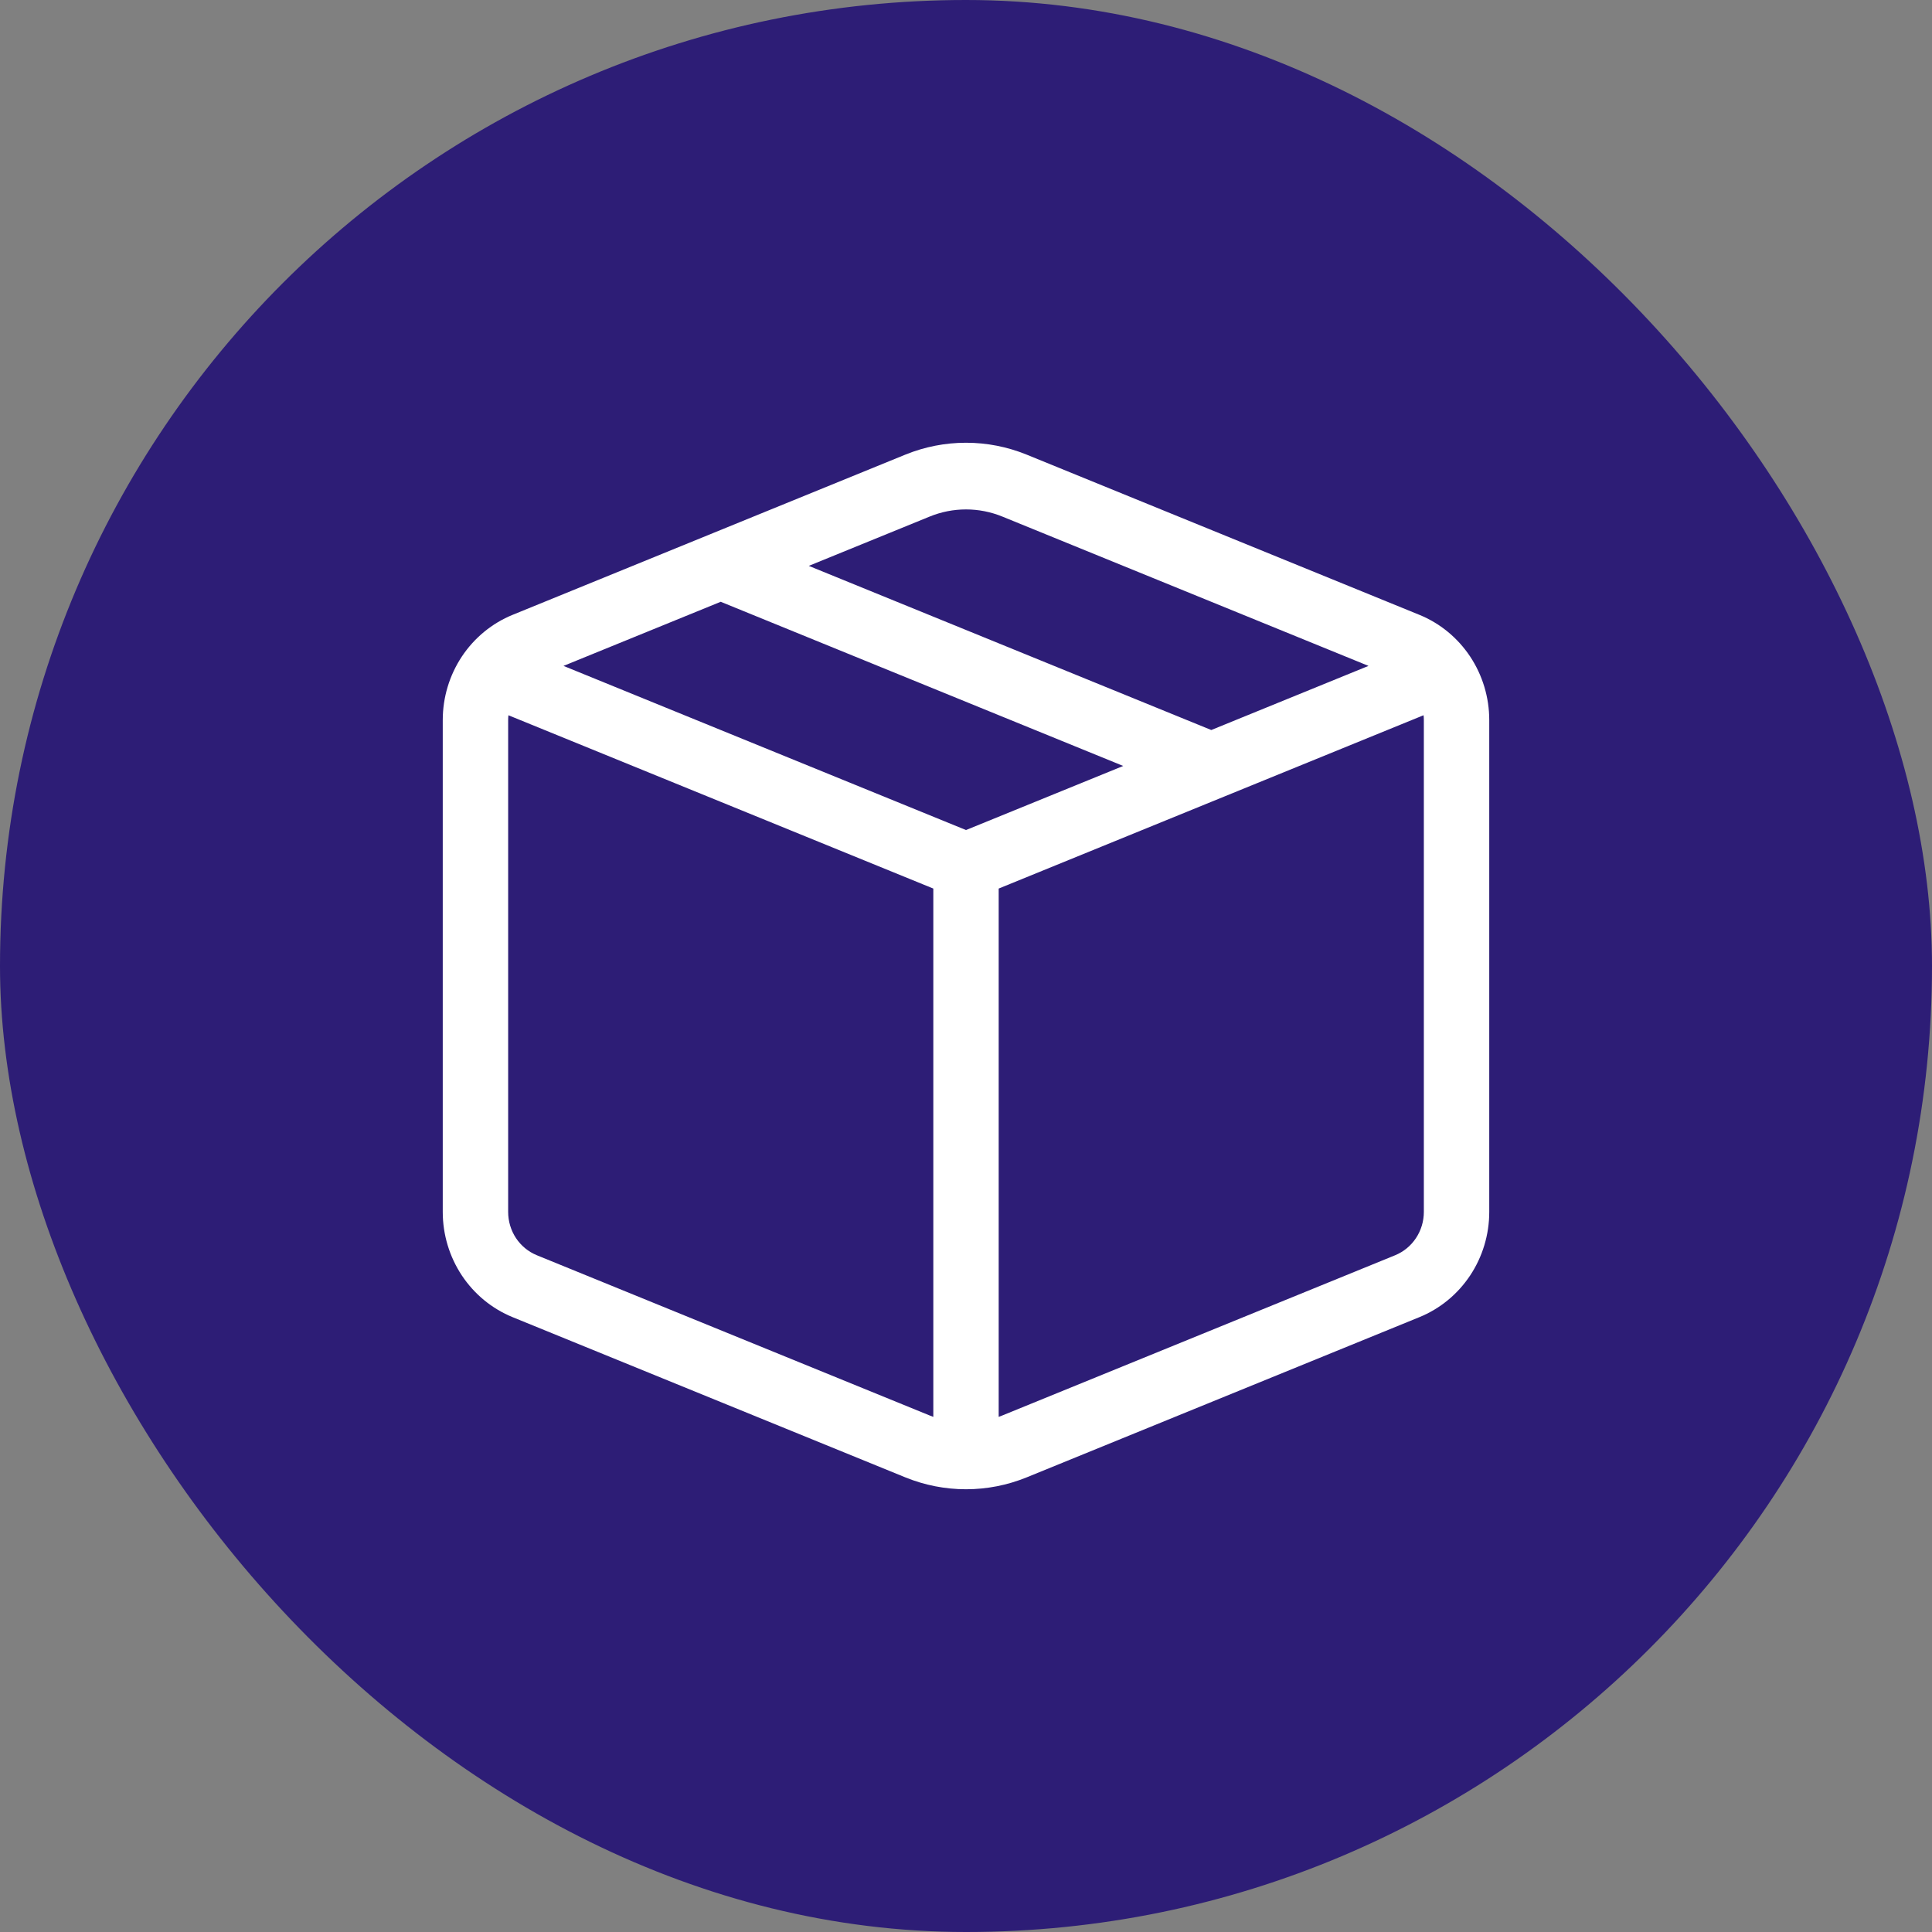 <svg width="48" height="48" viewBox="0 0 48 48" fill="none" xmlns="http://www.w3.org/2000/svg">
<rect x="0" y="0" width="48" height="48" fill="#808080" stroke="none"/>
<rect width="48" height="48" rx="24" fill="#2D1D76"/>
<path d="M25.509 11.296C24.54 10.901 23.46 10.901 22.491 11.296L12.737 15.275C12.224 15.484 11.785 15.845 11.475 16.311C11.166 16.777 11 17.327 11 17.89V30.11C11 30.673 11.166 31.223 11.475 31.689C11.785 32.155 12.224 32.516 12.737 32.725L22.491 36.704C23.46 37.099 24.54 37.099 25.509 36.704L35.263 32.725C35.776 32.516 36.215 32.155 36.525 31.689C36.834 31.224 37 30.674 37 30.111V17.89C37 17.327 36.834 16.777 36.525 16.311C36.215 15.845 35.776 15.484 35.263 15.275L25.509 11.296ZM23.095 12.835C23.676 12.597 24.324 12.597 24.905 12.835L34 16.544L30.094 18.137L20.094 14.059L23.095 12.835ZM17.906 14.951L27.906 19.03L24 20.622L14 16.544L17.906 14.951ZM12.631 17.77L23.188 22.076V35.202L23.095 35.166L13.34 31.187C13.129 31.101 12.948 30.953 12.82 30.761C12.693 30.569 12.625 30.342 12.625 30.11V17.89C12.625 17.85 12.627 17.81 12.632 17.77M24.812 35.202V22.076L35.368 17.77C35.373 17.81 35.375 17.85 35.375 17.89V30.11C35.375 30.342 35.307 30.569 35.179 30.761C35.052 30.953 34.871 31.101 34.66 31.187L24.905 35.166L24.812 35.202Z" fill="white"/>
</svg>
